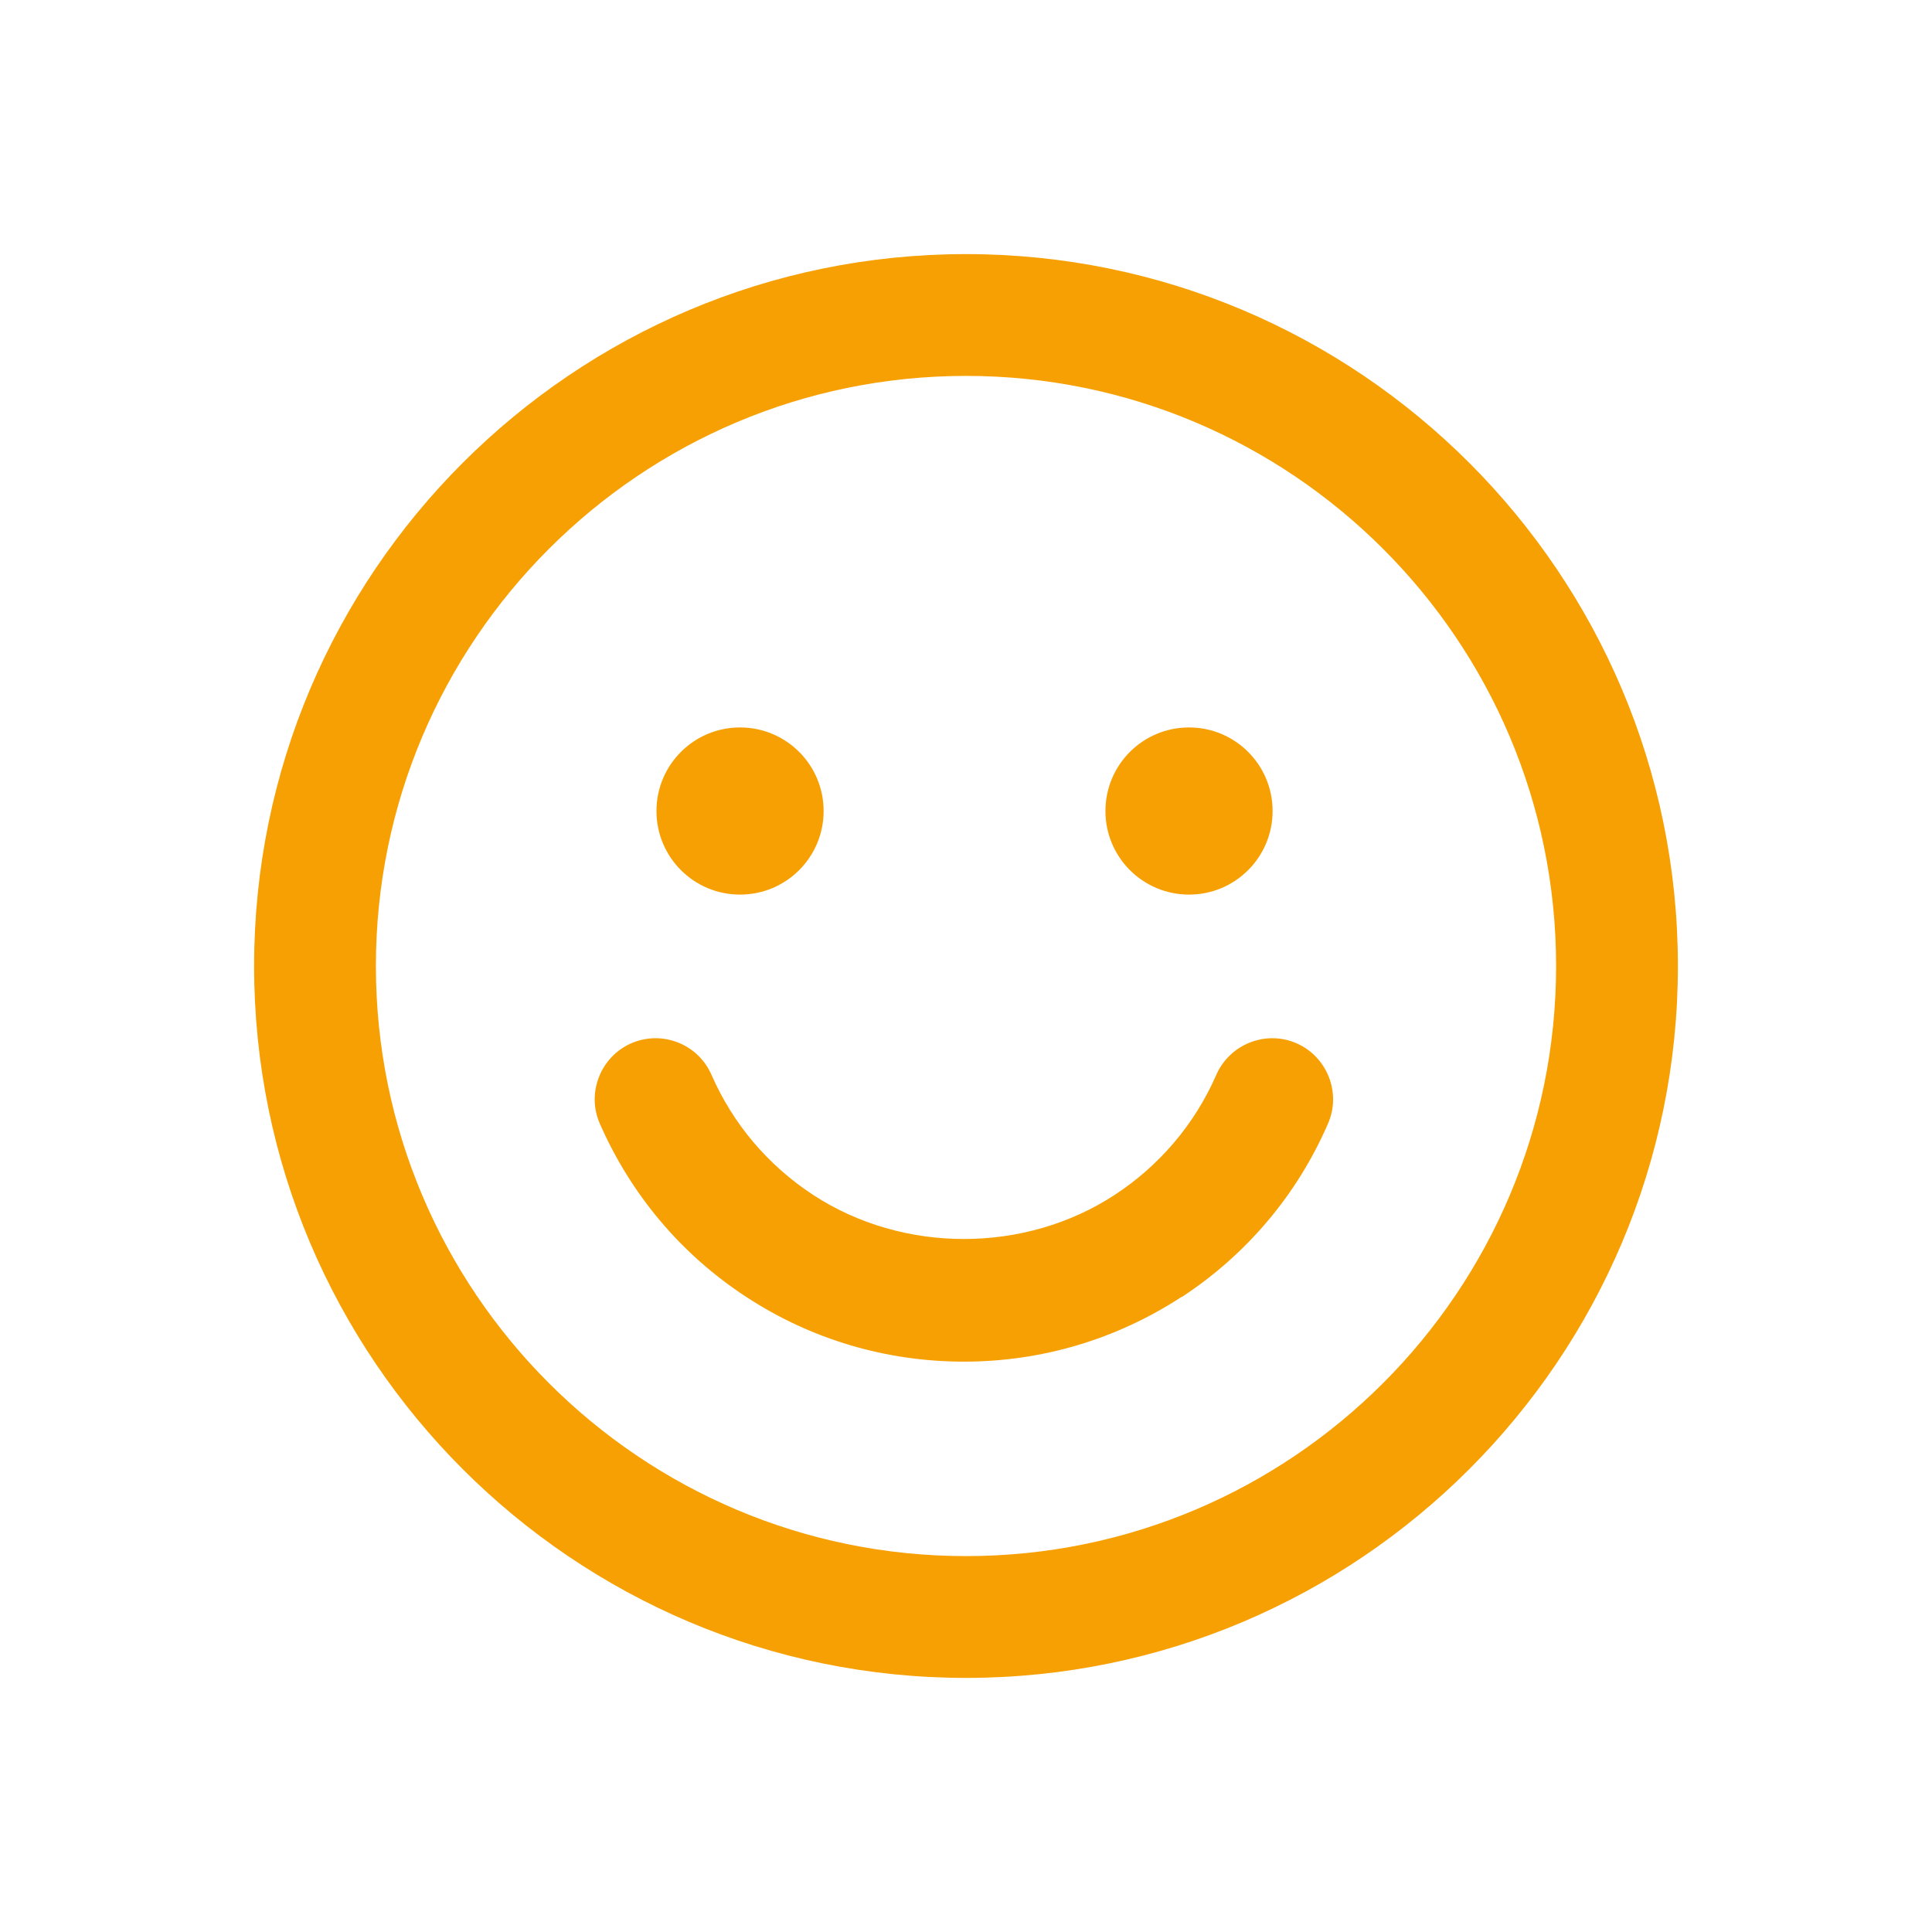 <svg width="46" height="46" viewBox="0 0 46 46" fill="none" xmlns="http://www.w3.org/2000/svg">
<path d="M23 39.95C13.65 39.95 6.05 32.35 6.05 23C6.05 13.65 13.65 6.05 23 6.05C32.35 6.05 39.95 13.65 39.95 23C39.95 32.35 32.35 39.95 23 39.95ZM23 8.95C15.25 8.95 8.95 15.25 8.95 23C8.95 30.75 15.25 37.05 23 37.05C30.75 37.05 37.05 30.75 37.05 23C37.05 15.25 30.75 8.95 23 8.95ZM28.14 30.88C29.68 29.87 30.89 28.44 31.62 26.75C31.94 26.02 31.6 25.16 30.87 24.84C30.14 24.52 29.28 24.86 28.96 25.59C28.45 26.76 27.61 27.75 26.54 28.45C24.4 29.85 21.5 29.85 19.36 28.45C18.29 27.75 17.45 26.76 16.94 25.59C16.62 24.86 15.77 24.52 15.03 24.84C14.3 25.16 13.96 26.02 14.28 26.75C15.02 28.44 16.22 29.87 17.77 30.88C19.31 31.89 21.1 32.42 22.95 32.42C24.8 32.42 26.58 31.89 28.13 30.88H28.14ZM15.63 19.31C15.63 20.41 16.52 21.3 17.62 21.3C18.72 21.3 19.61 20.41 19.61 19.31C19.61 18.21 18.72 17.32 17.62 17.32C16.52 17.32 15.63 18.21 15.63 19.31ZM28.31 17.32C27.21 17.32 26.32 18.21 26.32 19.31C26.32 20.41 27.21 21.3 28.31 21.3C29.41 21.3 30.3 20.41 30.3 19.31C30.3 18.21 29.41 17.32 28.31 17.32Z" fill="#F7A003"/>
</svg>
